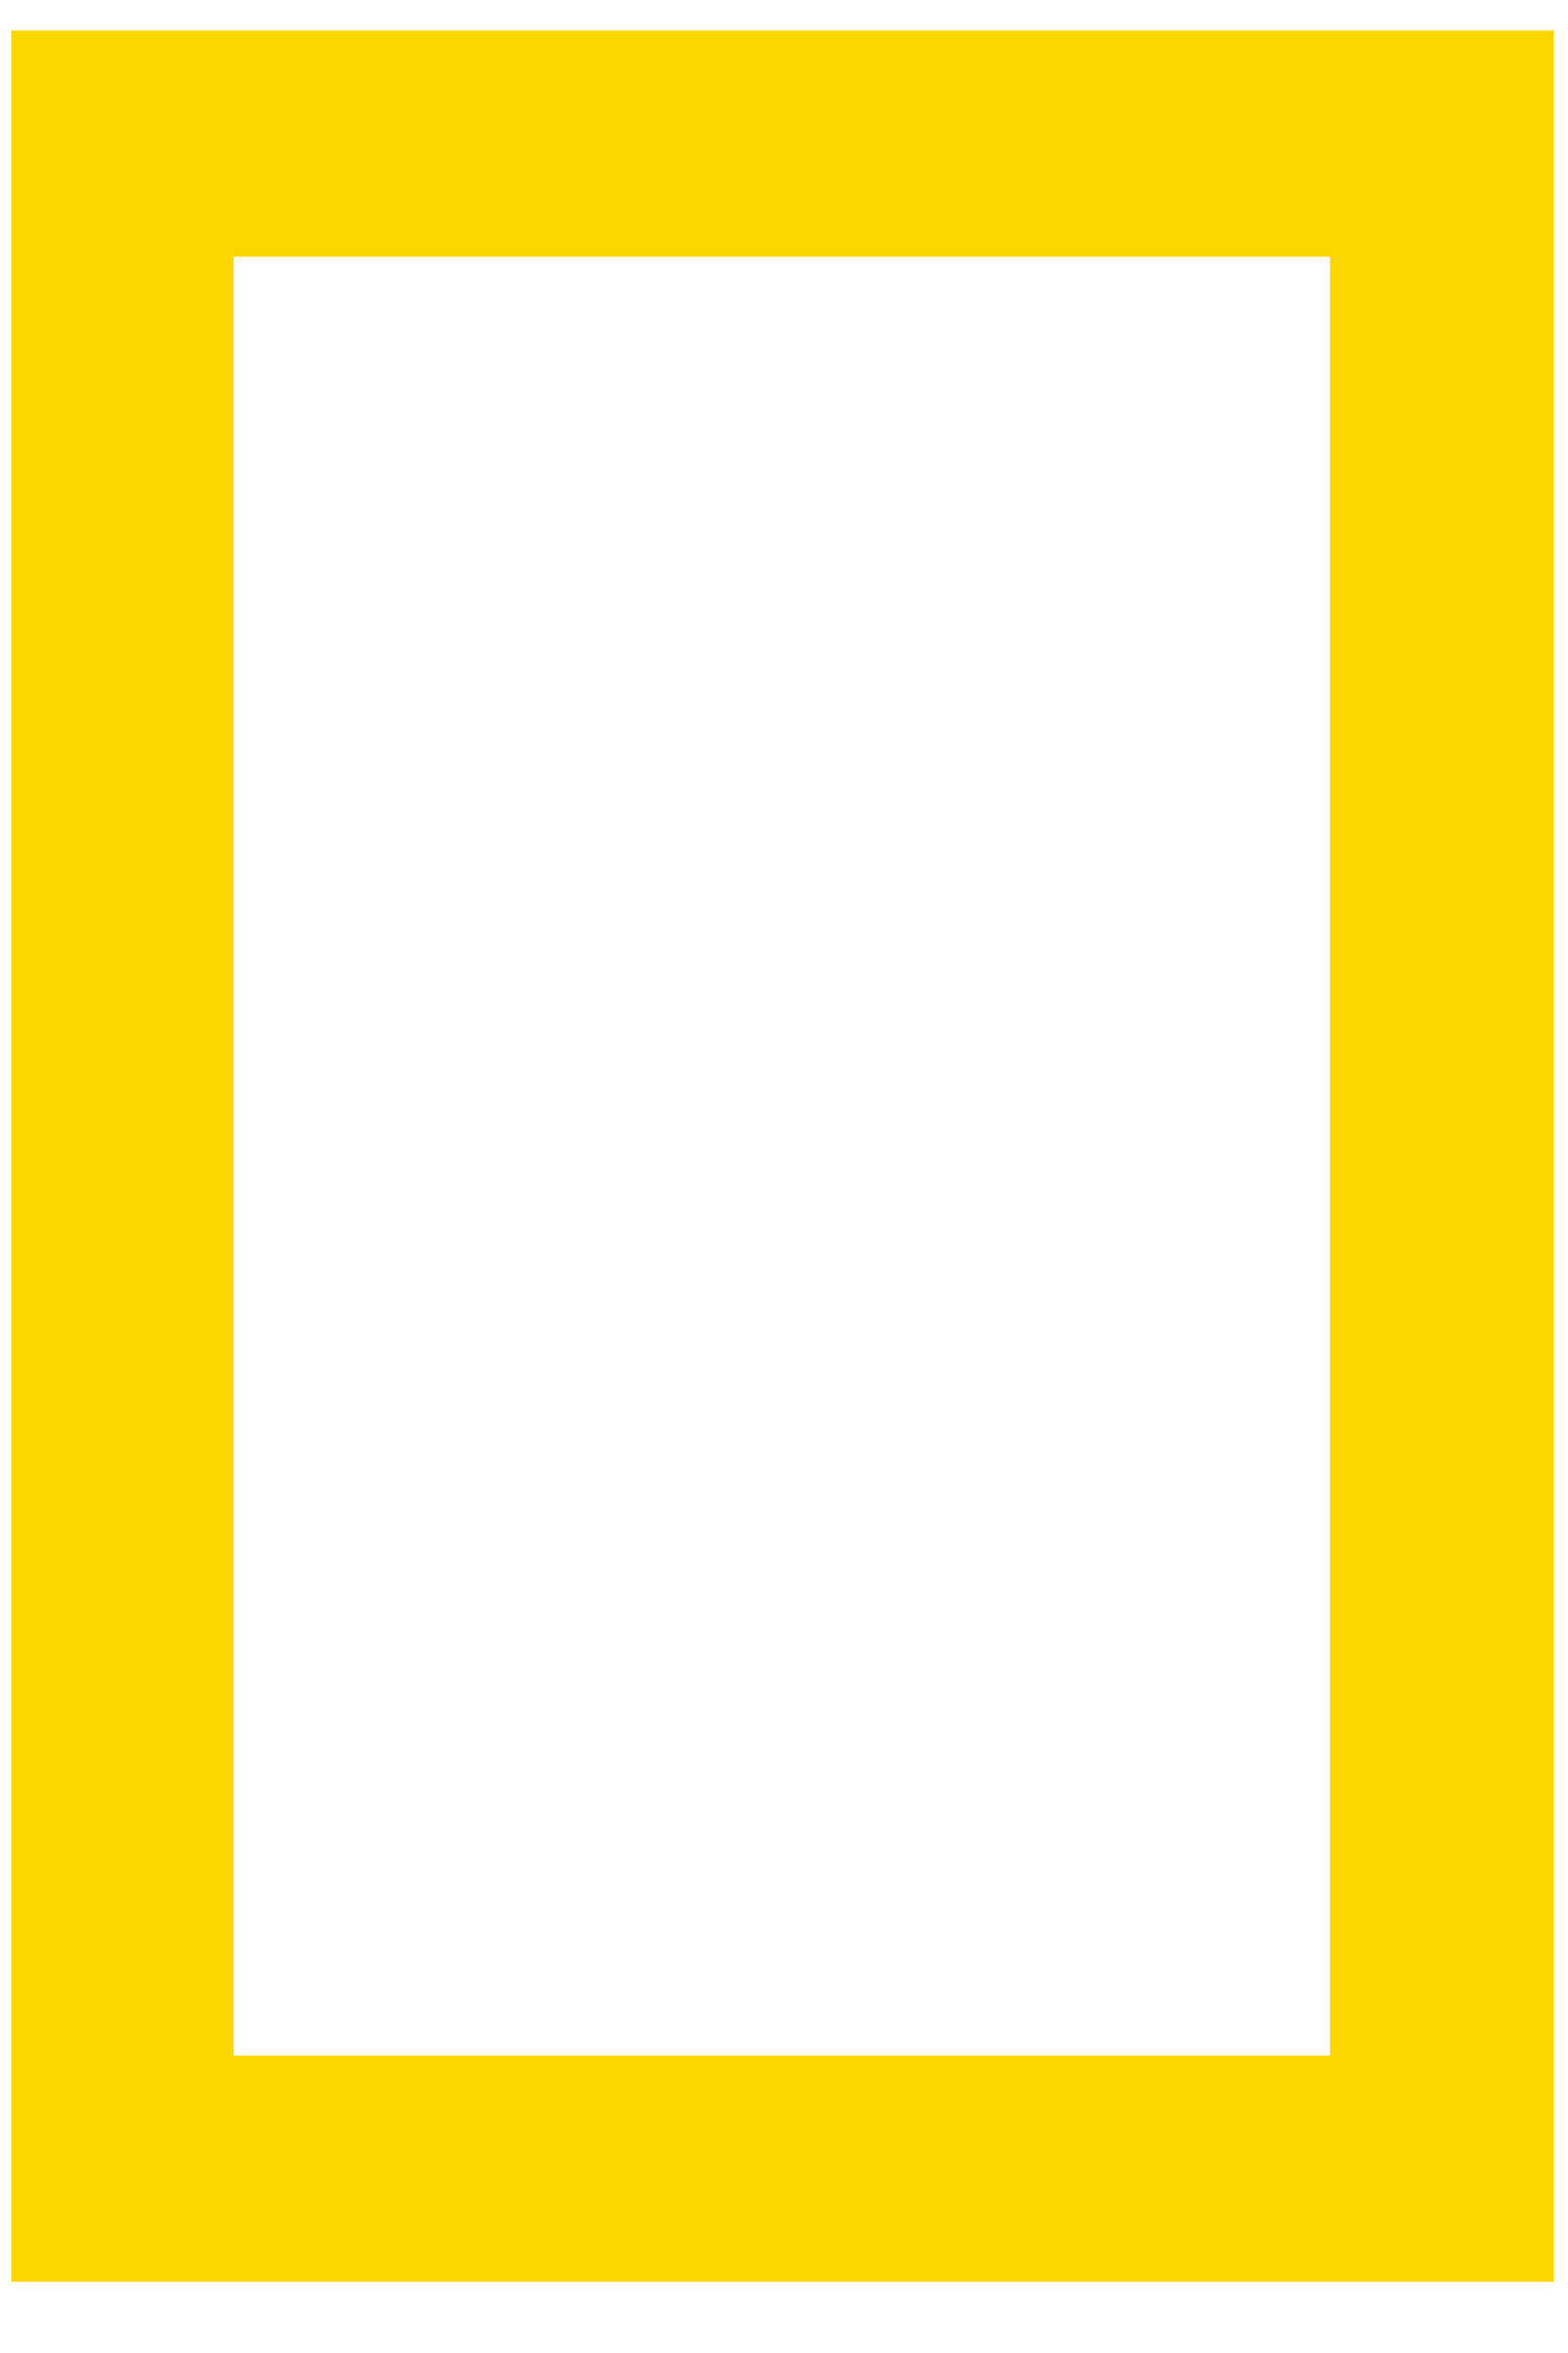 <svg width="20" height="30" viewBox="0 0 20 30" fill="none" xmlns="http://www.w3.org/2000/svg">
<path fill-rule="evenodd" clip-rule="evenodd" d="M2.98 26.208H16.965V3.273H2.98V26.208ZM0.146 0.389H19.819V29.092H0.146V0.389Z" fill="#FCD600"/>
</svg>
